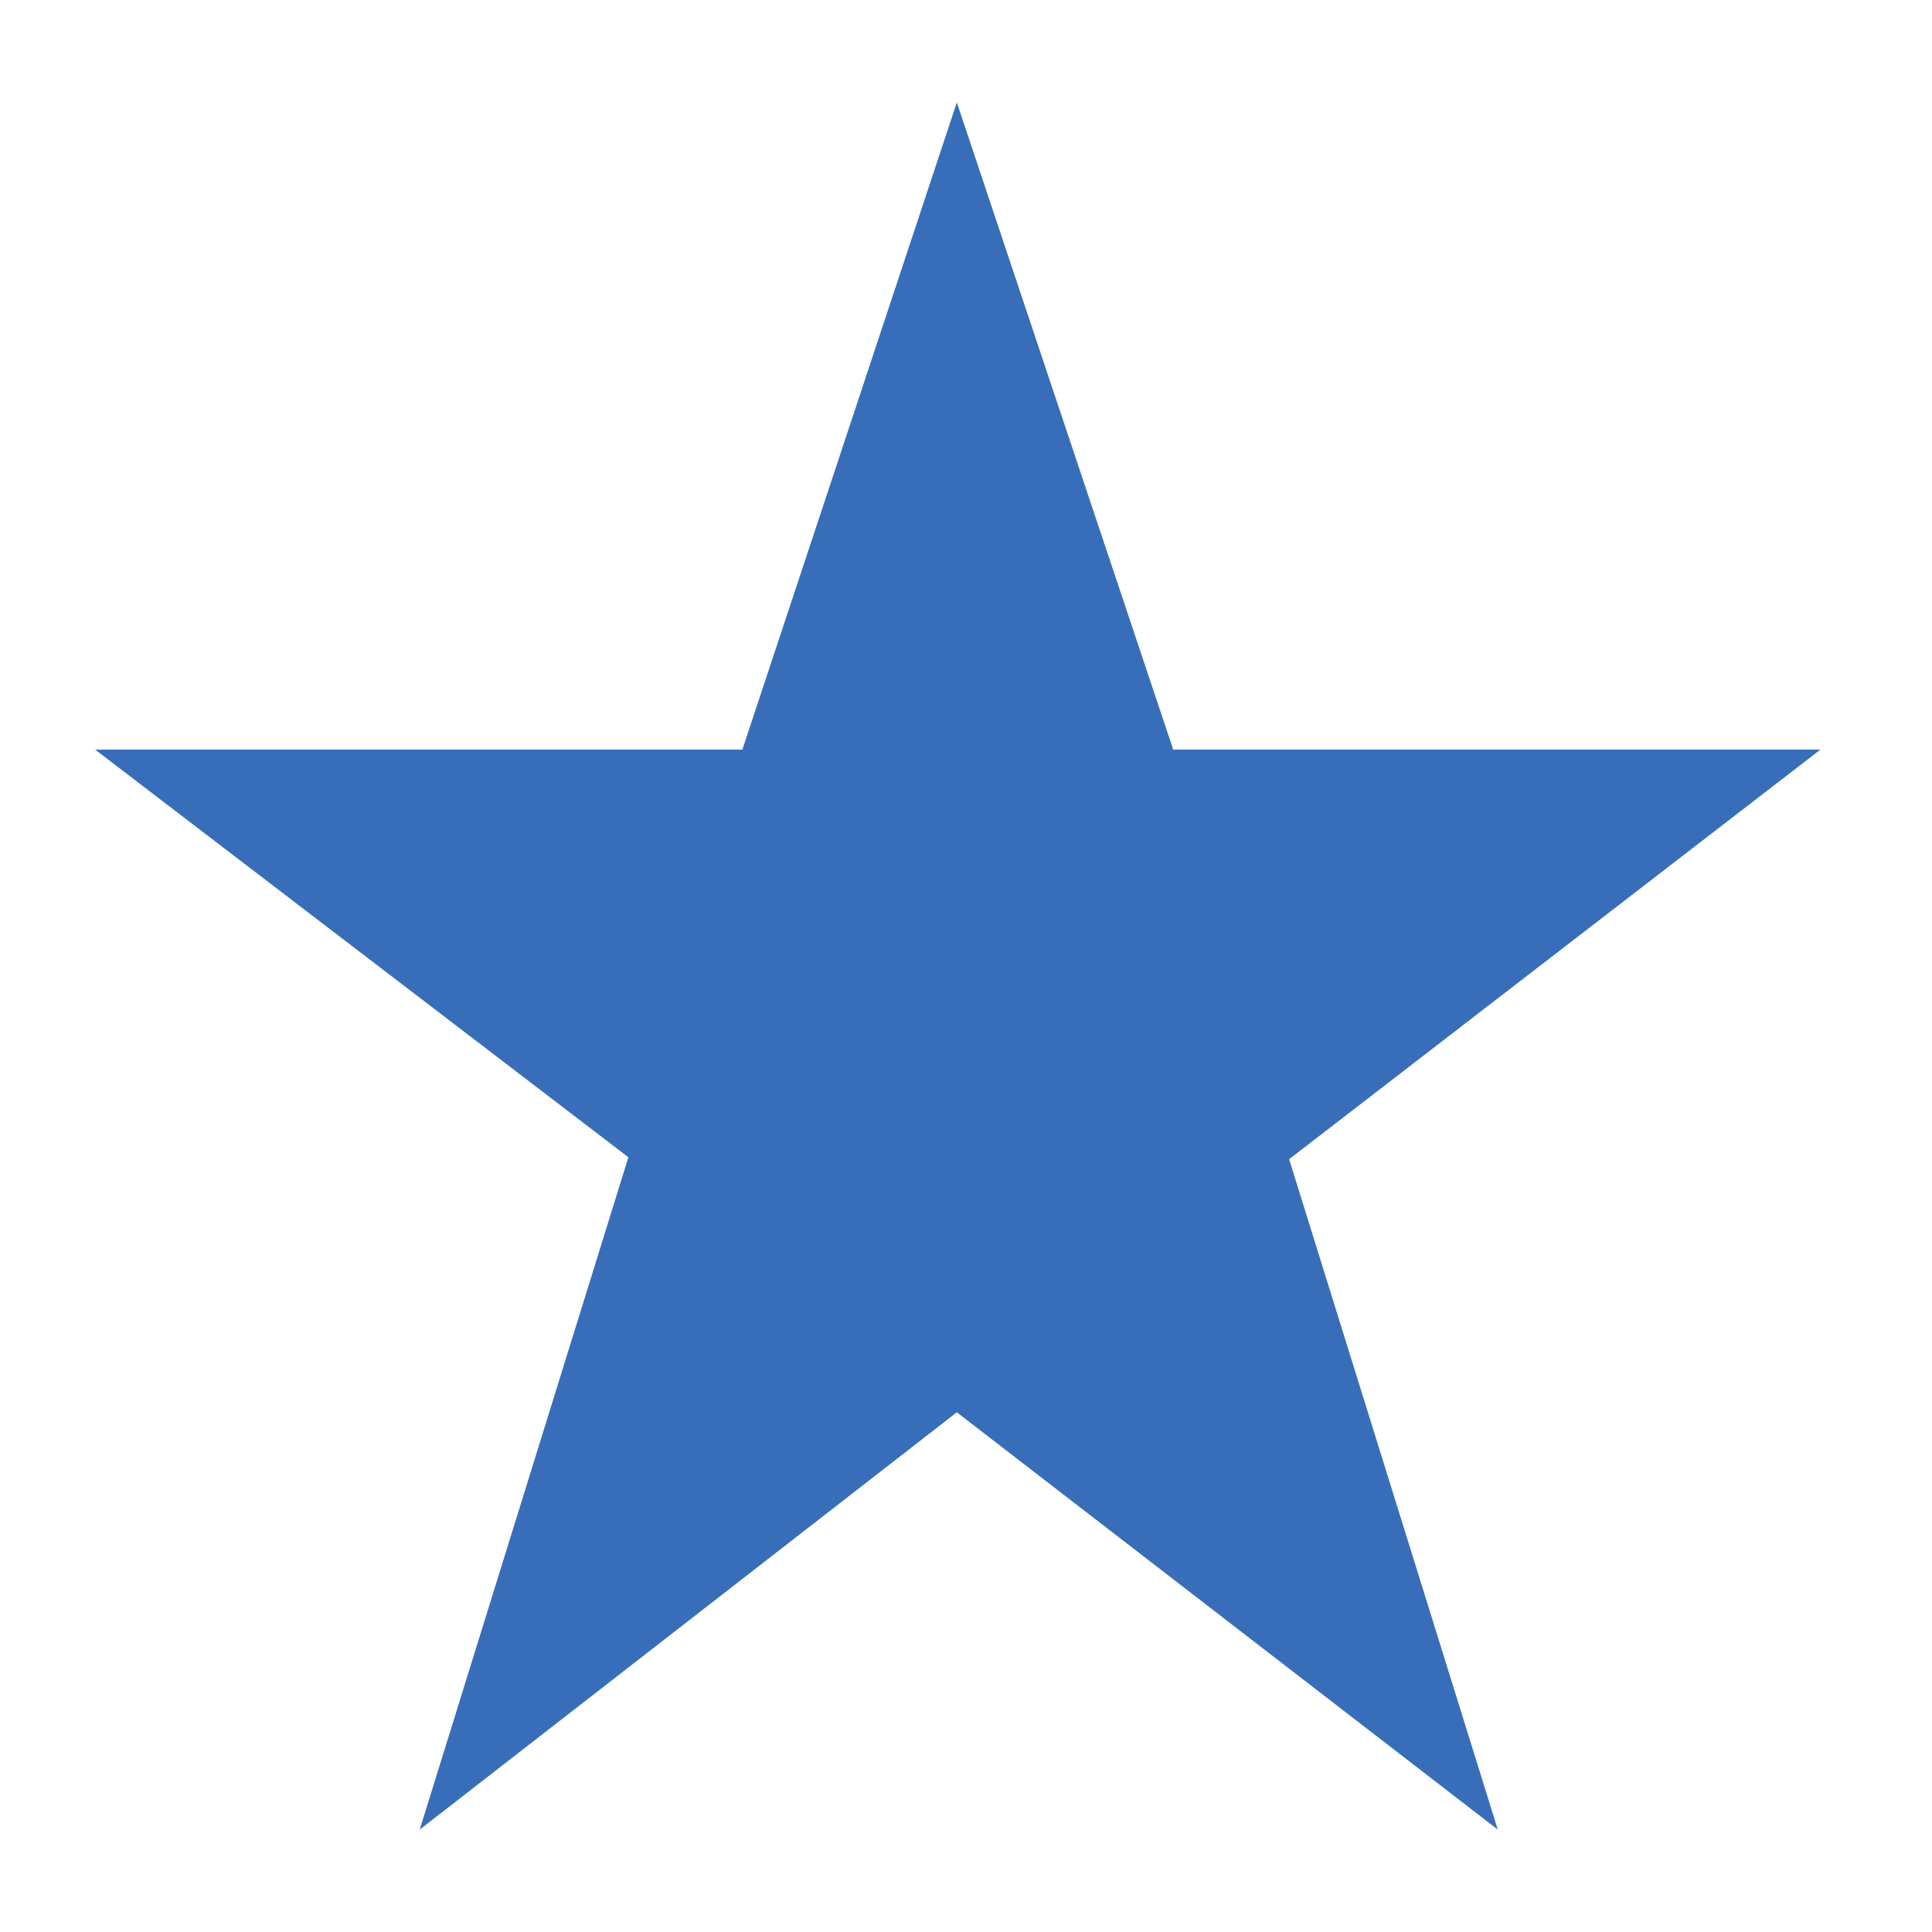 <?xml version="1.0" ?><svg version="1.1" xmlns="http://www.w3.org/2000/svg" width="250" height="250" viewBox="0 0 30 32">
<style>svg { --primary-color: #386eb9; --secondary-color: #3b3b3b; --tertiary-color: #ffffff; }</style>
<path style="fill:#386eb9" d="M20.352 19.2l3.456 11.104-8.96-6.912-8.896 6.912 3.456-11.136-8.832-6.752h10.72l3.552-10.72 3.584 10.72h10.72z"></path>
</svg>
